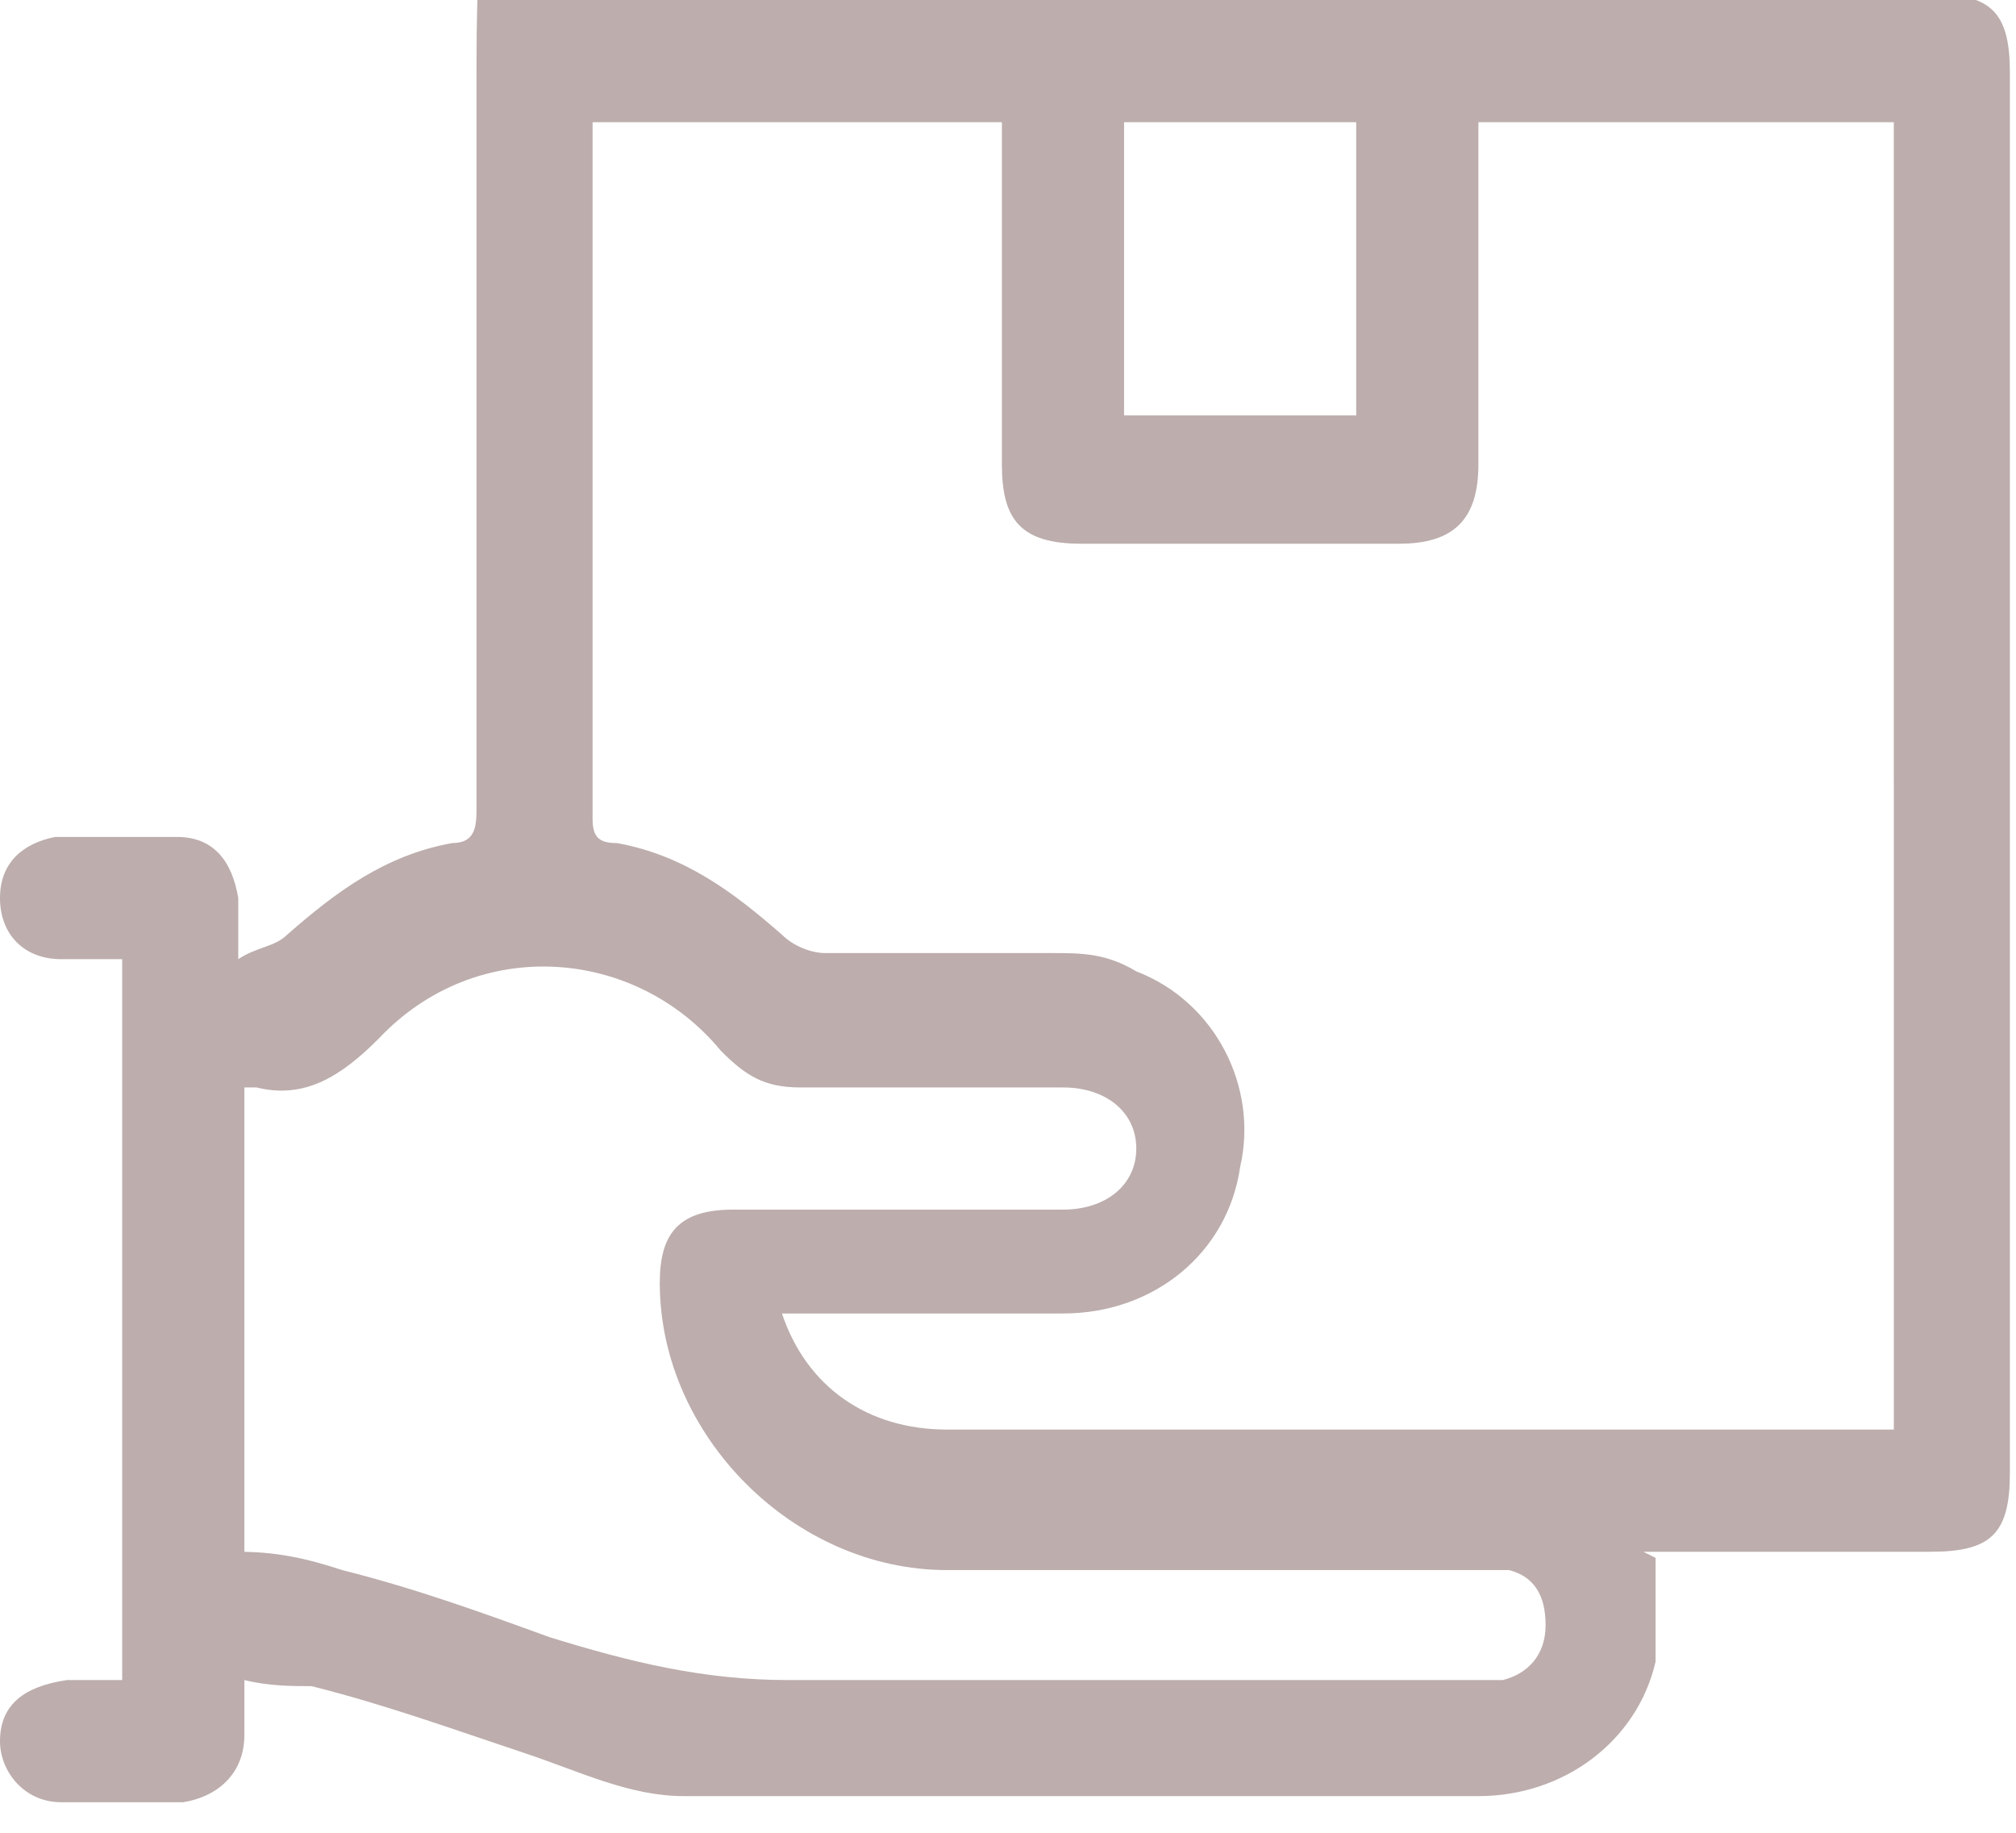 <?xml version="1.0" encoding="UTF-8"?> <svg xmlns="http://www.w3.org/2000/svg" id="Layer_1" data-name="Layer 1" width="33" height="30" version="1.1" viewBox="0 0 33 30"><defs><style> .cls-1 { fill: #bdadad; stroke-width: 0px; } </style></defs><path class="cls-1" d="M27.1,25.5c0,.6,0,1.2,0,1.7-.3,1.3-1.5,2.2-2.9,2.2-4.4,0-8.7,0-13,0-.9,0-1.7-.4-2.6-.7-1.2-.4-2.3-.8-3.5-1.1-.3,0-.7,0-1.1-.1v.9c0,.6-.4,1-1,1.1-.7,0-1.3,0-2,0-.6,0-1-.5-1-1,0-.6.4-.9,1.1-1h.9v-11.8c-.3,0-.7,0-1,0C.4,15.7,0,15.3,0,14.7s.4-.9.9-1c.7,0,1.3,0,2,0,.6,0,.9.4,1,1,0,.3,0,.6,0,1,.3-.2.6-.2.8-.4.8-.7,1.6-1.3,2.7-1.5.4,0,.4-.3.4-.6,0-4,0-8,0-12s.3-1.3,1.3-1.3h22.5c1,0,1.3.3,1.3,1.3v22.9c0,1-.3,1.3-1.3,1.3h-4.7ZM24.2,2v5.6c0,.9-.4,1.3-1.3,1.3h-5.2c-1,0-1.3-.4-1.3-1.3V2h-6.7c0,0,0,.1,0,.1,0,3.8,0,7.5,0,11.3,0,.3.1.4.4.4,1.1.2,1.9.8,2.7,1.5.2.2.5.3.7.3,1.2,0,2.5,0,3.7,0,.5,0,.9,0,1.4.3,1.3.5,2,1.9,1.7,3.2-.2,1.4-1.4,2.4-2.9,2.4-1.4,0-2.7,0-4.1,0-.2,0-.3,0-.5,0,.4,1.2,1.4,1.9,2.7,1.9h15c.2,0,.3,0,.5,0V2c-2.3,0-4.5,0-6.8,0ZM3.9,25.4c.6,0,1.1.1,1.7.3,1.2.3,2.3.7,3.4,1.1,1.3.4,2.5.7,3.9.7,3.7,0,7.3,0,11,0,.2,0,.4,0,.7,0,.4-.1.7-.4.7-.9s-.2-.8-.6-.9c-.2,0-.4,0-.7,0-2.8,0-5.7,0-8.5,0-2.5,0-4.7-2.2-4.7-4.7,0-.8.3-1.2,1.2-1.2h5.4c.7,0,1.2-.4,1.2-1s-.5-1-1.2-1c-1.4,0-2.9,0-4.3,0-.6,0-.9-.2-1.3-.6-1.4-1.7-4-1.9-5.6-.2-.6.6-1.2,1-2,.8,0,0,0,0-.2,0v7.7ZM22.2,6.9V2h-3.8v4.8h3.8Z"></path></svg> 